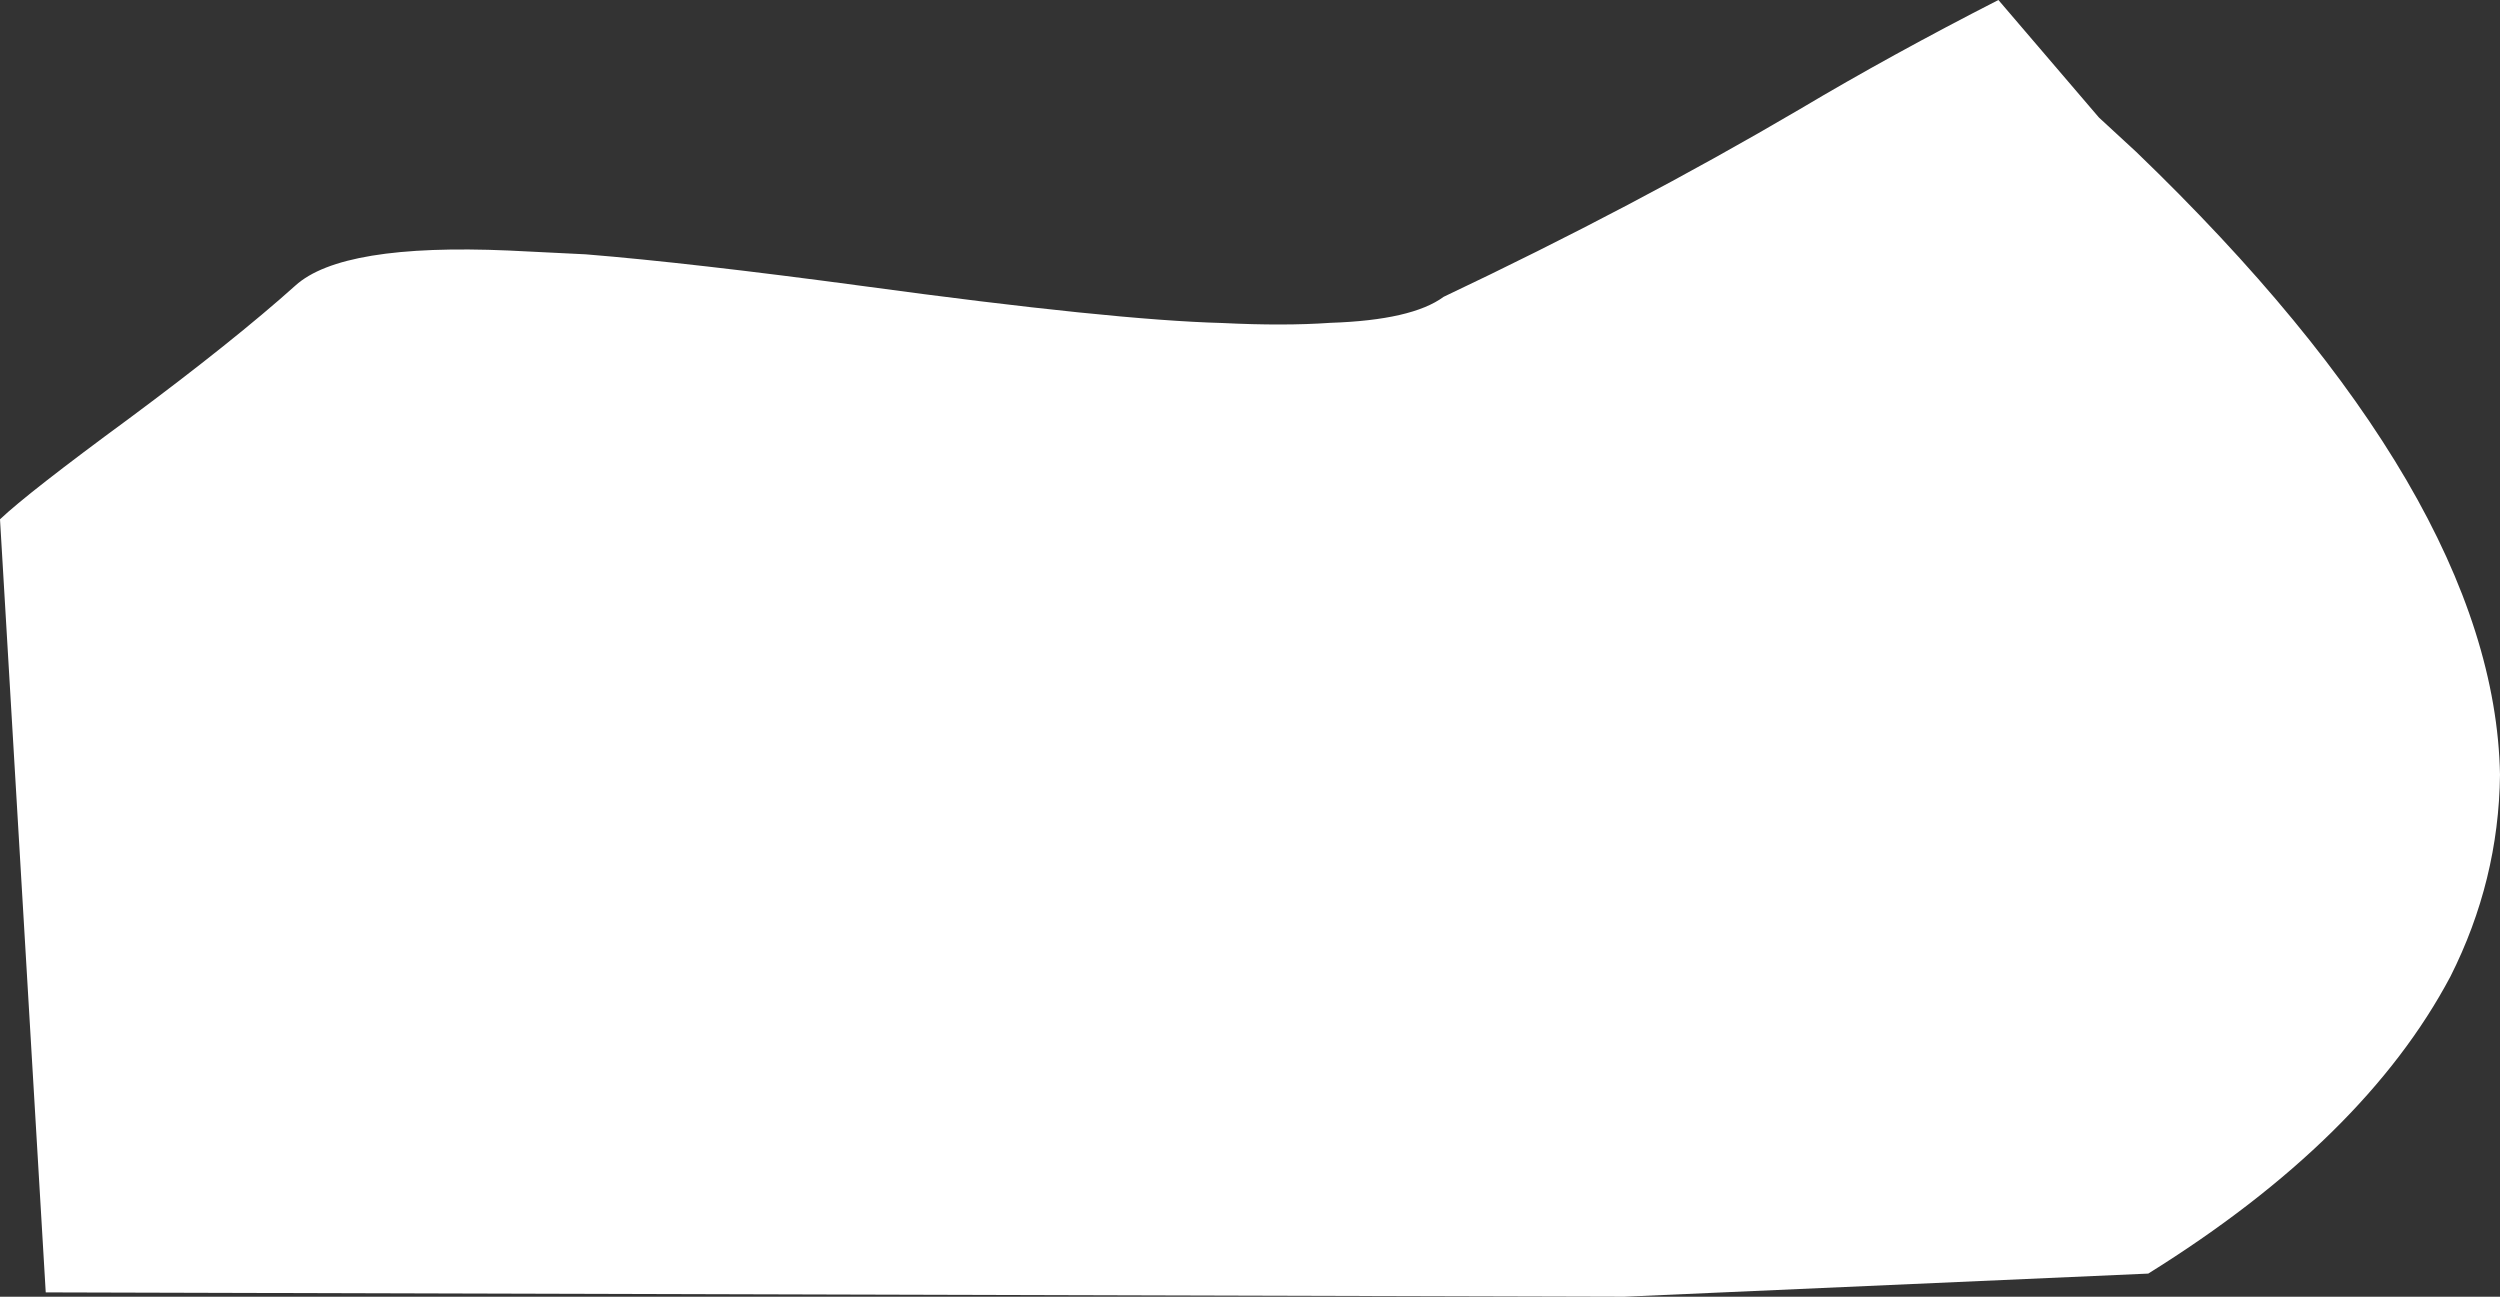 <?xml version="1.0" encoding="UTF-8" standalone="no"?>
<svg xmlns:xlink="http://www.w3.org/1999/xlink" height="358.7px" width="691.55px" xmlns="http://www.w3.org/2000/svg">
  <rect width="100%" height="100%" fill="#333333" stroke="none"/>
  <g transform="matrix(1.0, 0.0, 0.0, 1.0, -18.35, -64.8)">
    <path d="M696.2 334.9 Q672.35 379.9 612.6 417.1 L467.65 423.5 31.0 422.3 18.35 208.45 Q26.1 201.1 54.15 180.5 83.1 159.0 100.05 143.8 112.95 132.1 159.05 134.1 L180.35 135.15 Q209.35 137.5 257.25 143.95 326.3 153.35 356.45 154.15 373.55 155.0 386.4 154.1 408.95 153.35 417.7 146.9 470.35 121.95 516.3 94.95 541.6 79.9 571.15 64.8 L598.95 97.3 609.25 106.8 Q708.45 202.25 709.9 279.1 709.55 308.4 696.2 334.9" fill="#ffffff" fill-rule="evenodd" stroke="none"/>
  </g>
</svg>
